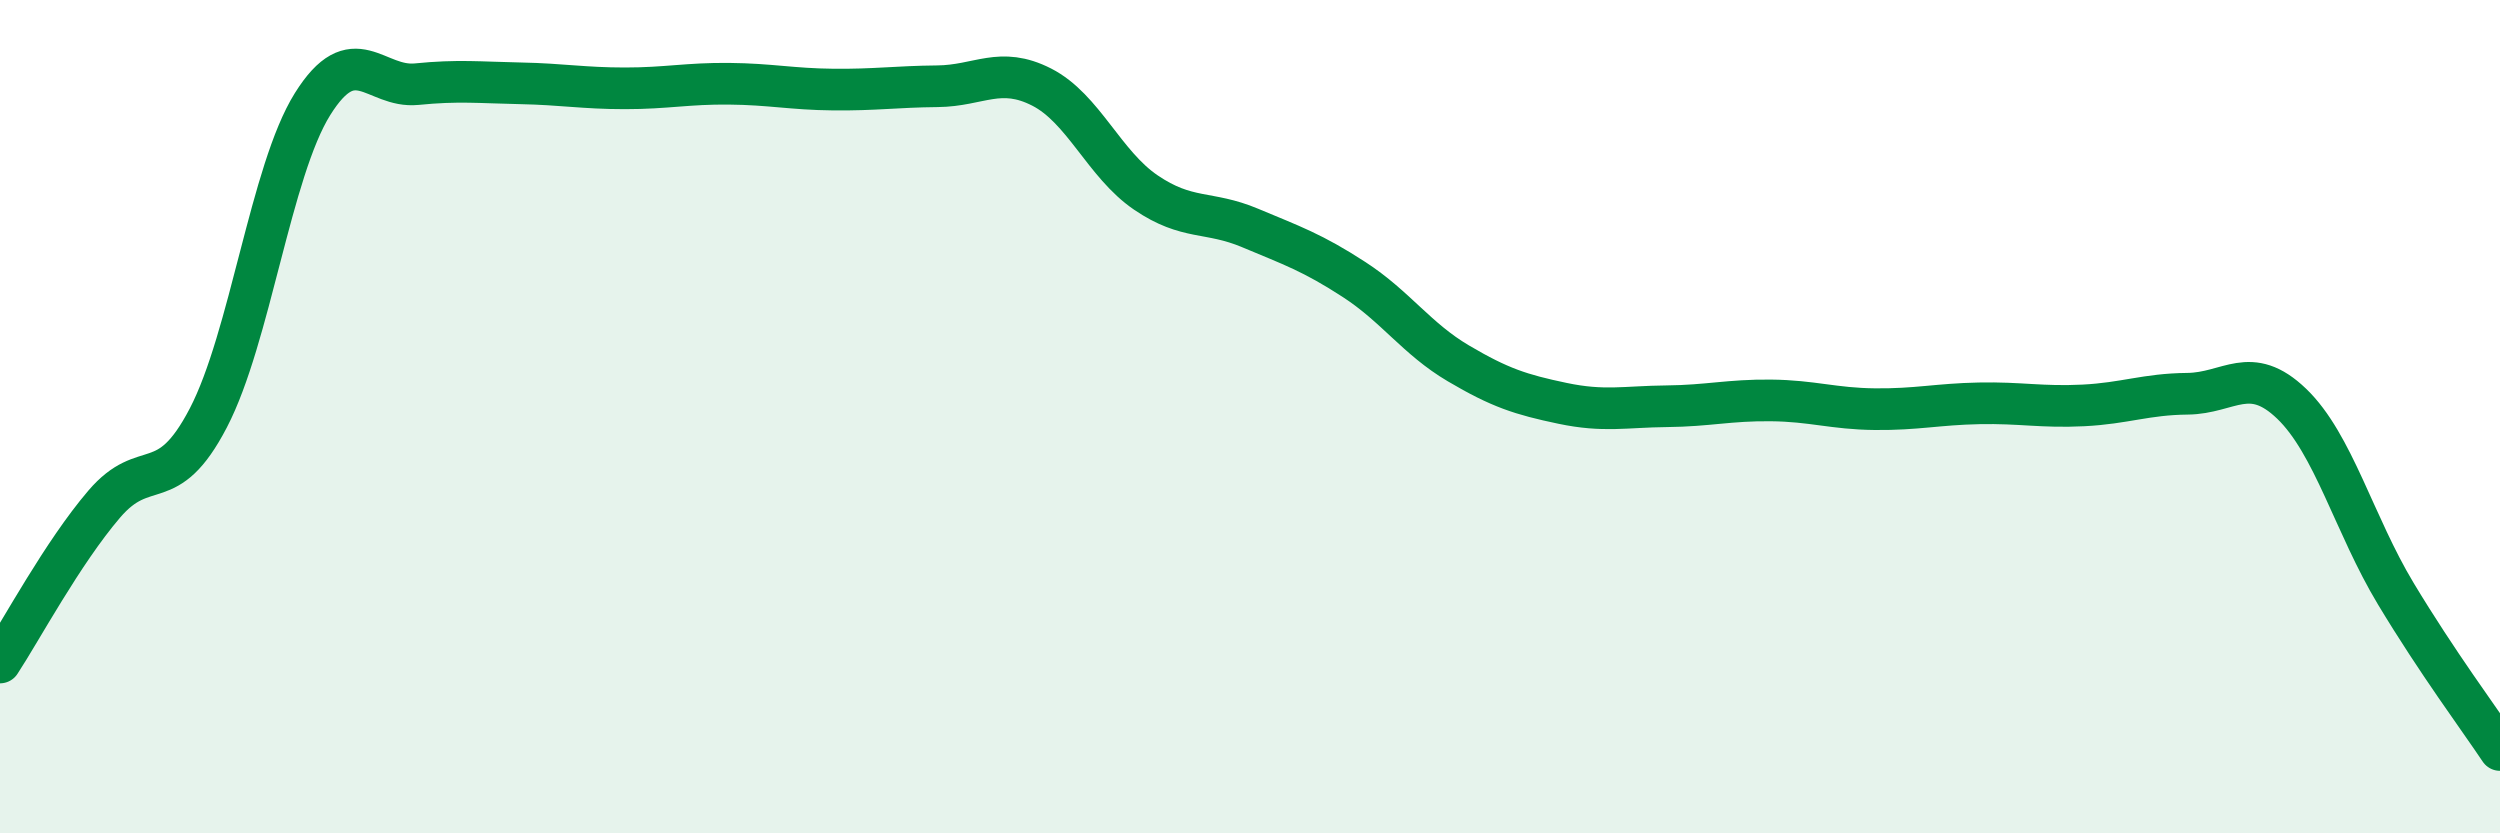 
    <svg width="60" height="20" viewBox="0 0 60 20" xmlns="http://www.w3.org/2000/svg">
      <path
        d="M 0,15.9 C 0.5,15.14 1.5,13.27 2.5,12.1 C 3.5,10.93 4,11.95 5,10.03 C 6,8.11 6.5,4.1 7.5,2.5 C 8.5,0.9 9,2.12 10,2.02 C 11,1.92 11.5,1.98 12.5,2 C 13.5,2.02 14,2.12 15,2.12 C 16,2.12 16.5,2 17.5,2.01 C 18.5,2.02 19,2.14 20,2.15 C 21,2.16 21.5,2.08 22.5,2.07 C 23.5,2.06 24,1.58 25,2.09 C 26,2.6 26.5,3.94 27.5,4.62 C 28.5,5.3 29,5.05 30,5.47 C 31,5.89 31.5,6.06 32.5,6.71 C 33.5,7.36 34,8.13 35,8.72 C 36,9.31 36.5,9.47 37.5,9.68 C 38.5,9.89 39,9.76 40,9.75 C 41,9.74 41.5,9.6 42.5,9.61 C 43.5,9.62 44,9.81 45,9.82 C 46,9.83 46.5,9.7 47.5,9.68 C 48.5,9.66 49,9.78 50,9.73 C 51,9.68 51.5,9.46 52.5,9.45 C 53.5,9.44 54,8.73 55,9.69 C 56,10.65 56.5,12.59 57.5,14.25 C 58.5,15.91 59.5,17.25 60,18L60 20L0 20Z"
        fill="#008740"
        opacity="0.1"
        stroke-linecap="round"
        stroke-linejoin="round"
      />
      <path
        d="M 0,15.9 C 0.5,15.14 1.5,13.27 2.5,12.1 C 3.5,10.93 4,11.95 5,10.03 C 6,8.11 6.5,4.1 7.5,2.5 C 8.5,0.9 9,2.12 10,2.02 C 11,1.92 11.5,1.98 12.5,2 C 13.5,2.02 14,2.12 15,2.12 C 16,2.12 16.5,2 17.5,2.01 C 18.5,2.02 19,2.14 20,2.15 C 21,2.16 21.5,2.08 22.5,2.07 C 23.5,2.06 24,1.58 25,2.09 C 26,2.6 26.5,3.94 27.5,4.62 C 28.5,5.3 29,5.05 30,5.47 C 31,5.89 31.5,6.06 32.5,6.71 C 33.5,7.36 34,8.13 35,8.72 C 36,9.31 36.5,9.47 37.5,9.68 C 38.5,9.89 39,9.76 40,9.75 C 41,9.74 41.5,9.6 42.5,9.61 C 43.5,9.62 44,9.81 45,9.82 C 46,9.83 46.5,9.7 47.5,9.68 C 48.5,9.66 49,9.78 50,9.73 C 51,9.68 51.5,9.46 52.5,9.45 C 53.5,9.44 54,8.73 55,9.69 C 56,10.65 56.5,12.59 57.5,14.25 C 58.5,15.91 59.5,17.25 60,18"
        stroke="#008740"
        stroke-width="1"
        fill="none"
        stroke-linecap="round"
        stroke-linejoin="round"
      />
    </svg>
  